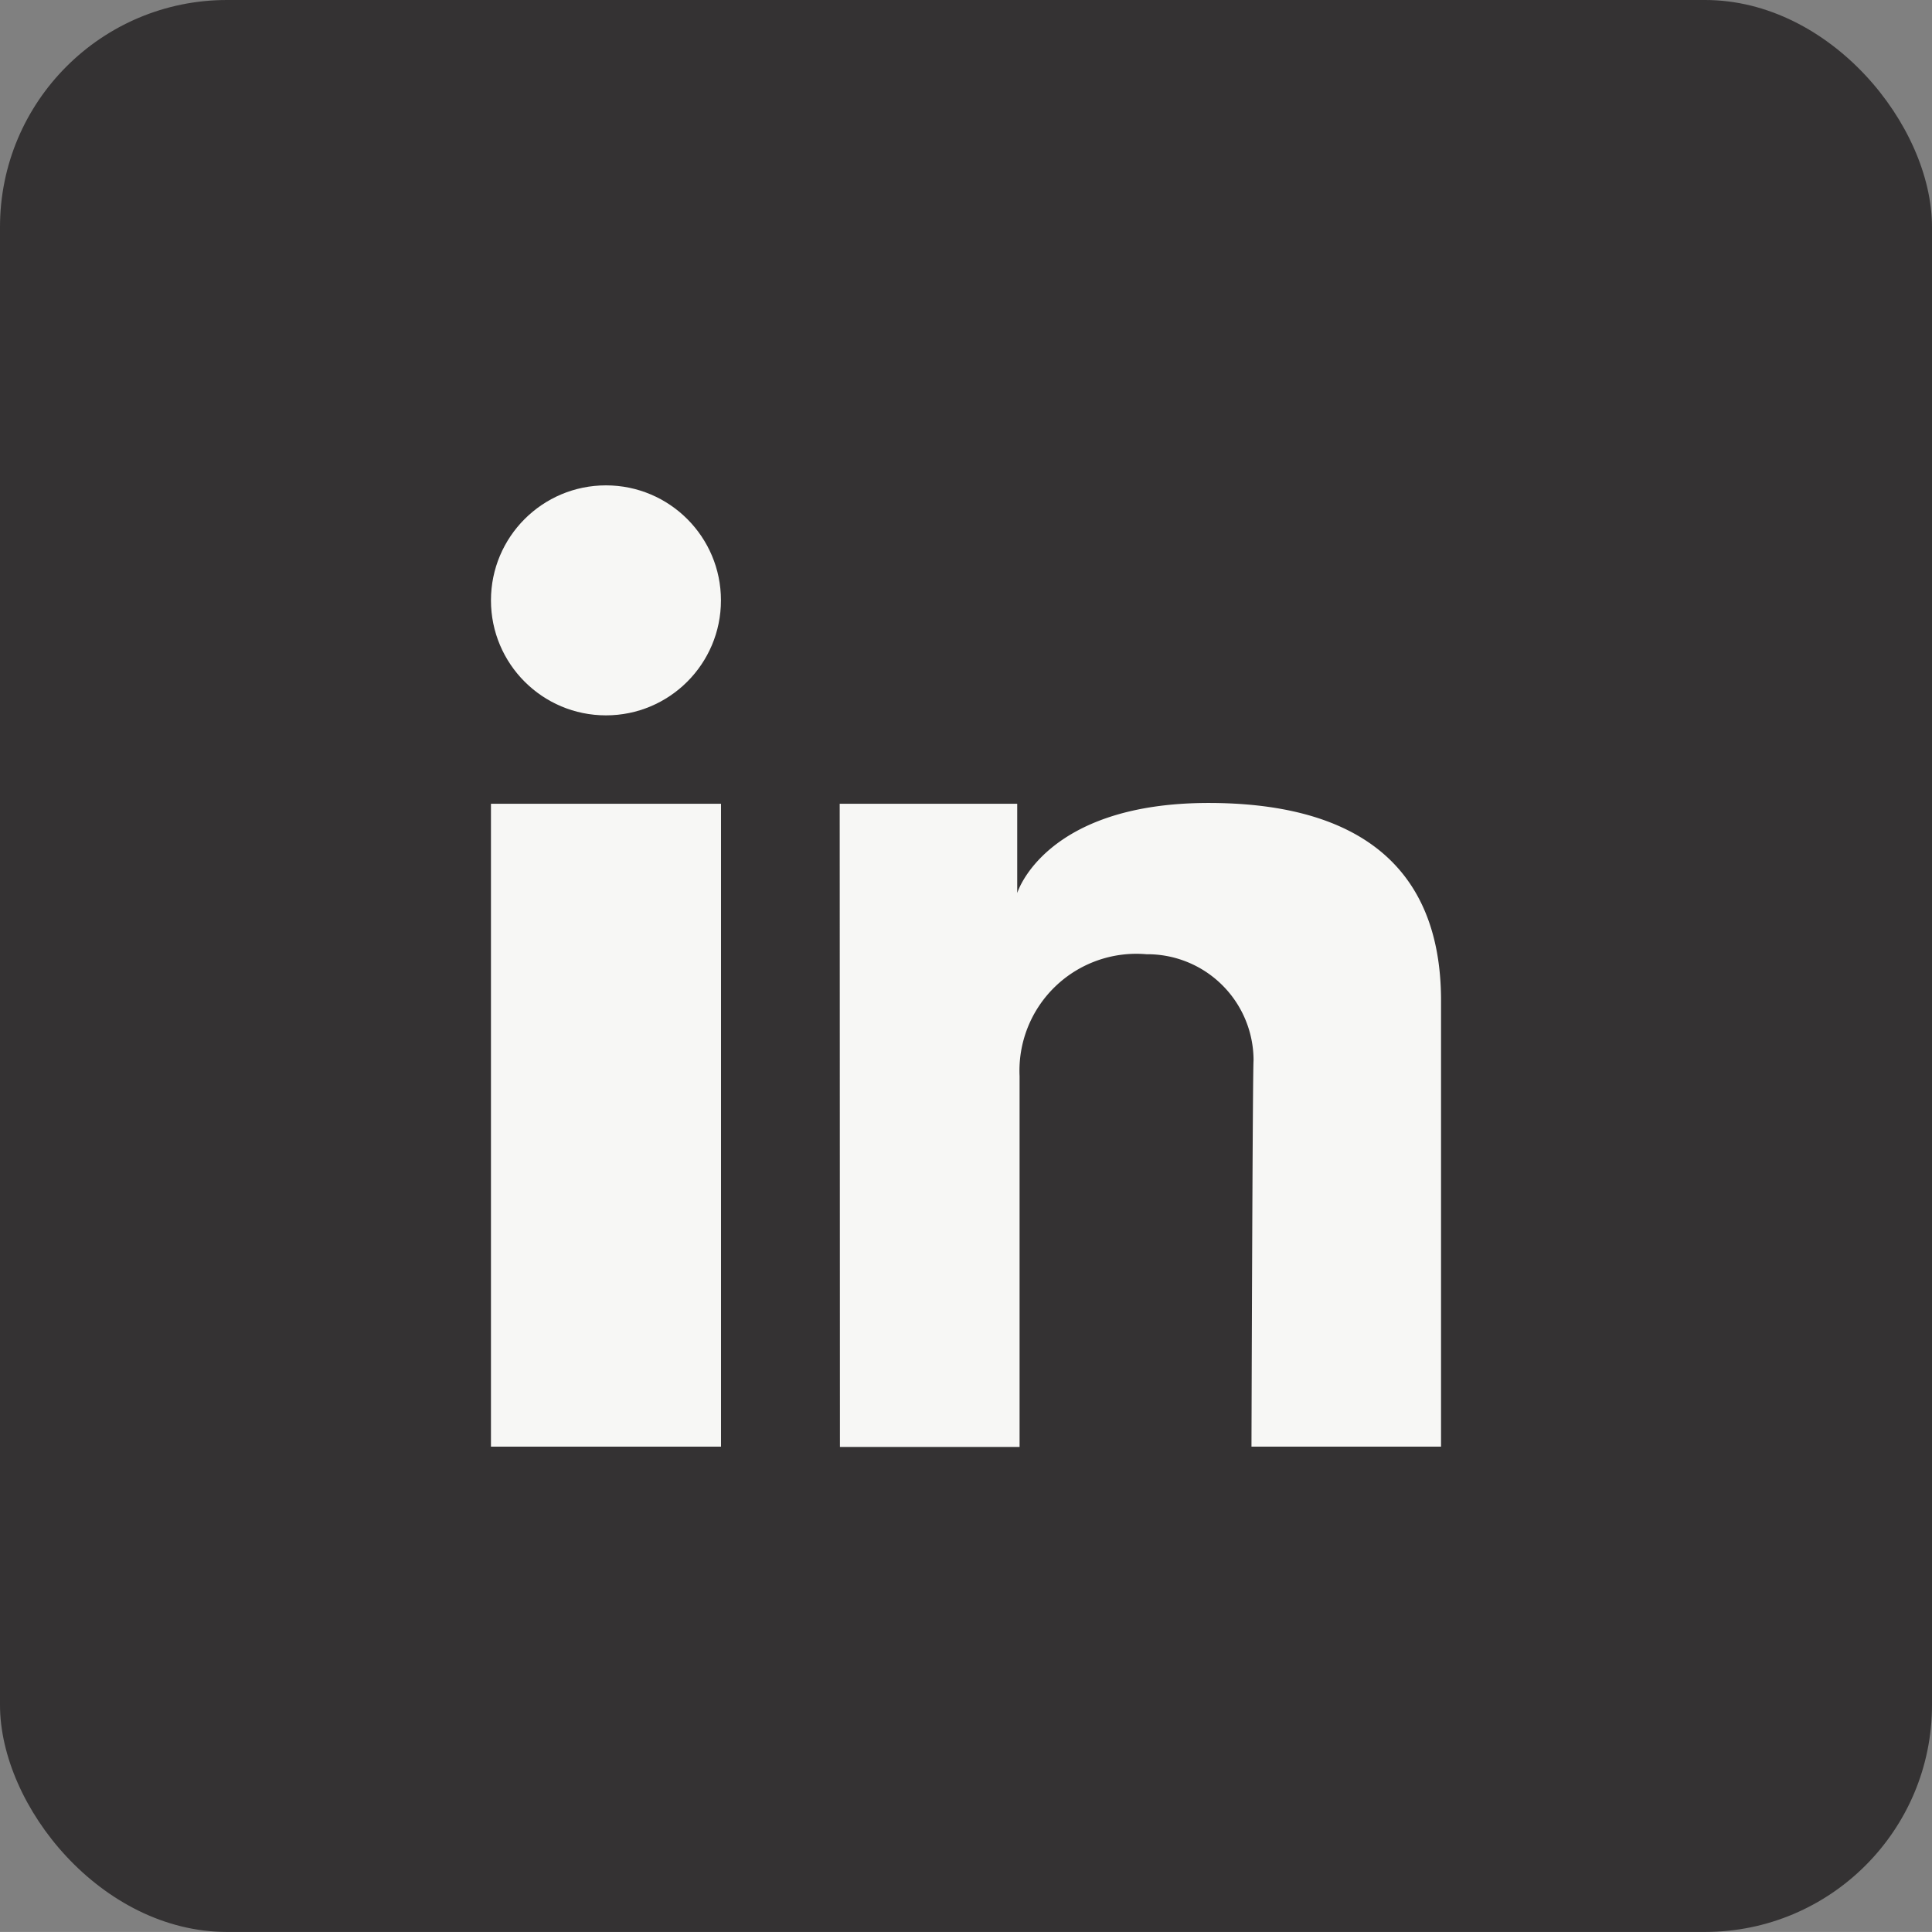 <svg xmlns="http://www.w3.org/2000/svg" width="33.5" height="33.499" viewBox="0 0 33.5 33.499"><rect x="0" y="0" width="33.5" height="33.499" fill="#808080" stroke="none"/><defs><style>.a{fill:#343233;}.b{fill:#f7f7f5;}</style></defs><rect class="a" width="33.5" height="33.499" rx="3.936"/><rect class="b" width="3.989" height="11.147" transform="translate(8.513 13.937)"/><path class="b" d="M-161.376,396.147h3.078v1.548s.473-1.562,3.319-1.562c2.351,0,4.03.915,4.03,3.429v7.732h-3.287s.019-6.5.036-6.7a1.841,1.841,0,0,0-1.857-1.838,2.027,2.027,0,0,0-2.2,2.113v6.43h-3.115Z" transform="translate(175.936 -382.21)"/><circle class="b" cx="1.994" cy="1.994" r="1.994" transform="translate(8.513 8.416)"/></svg>